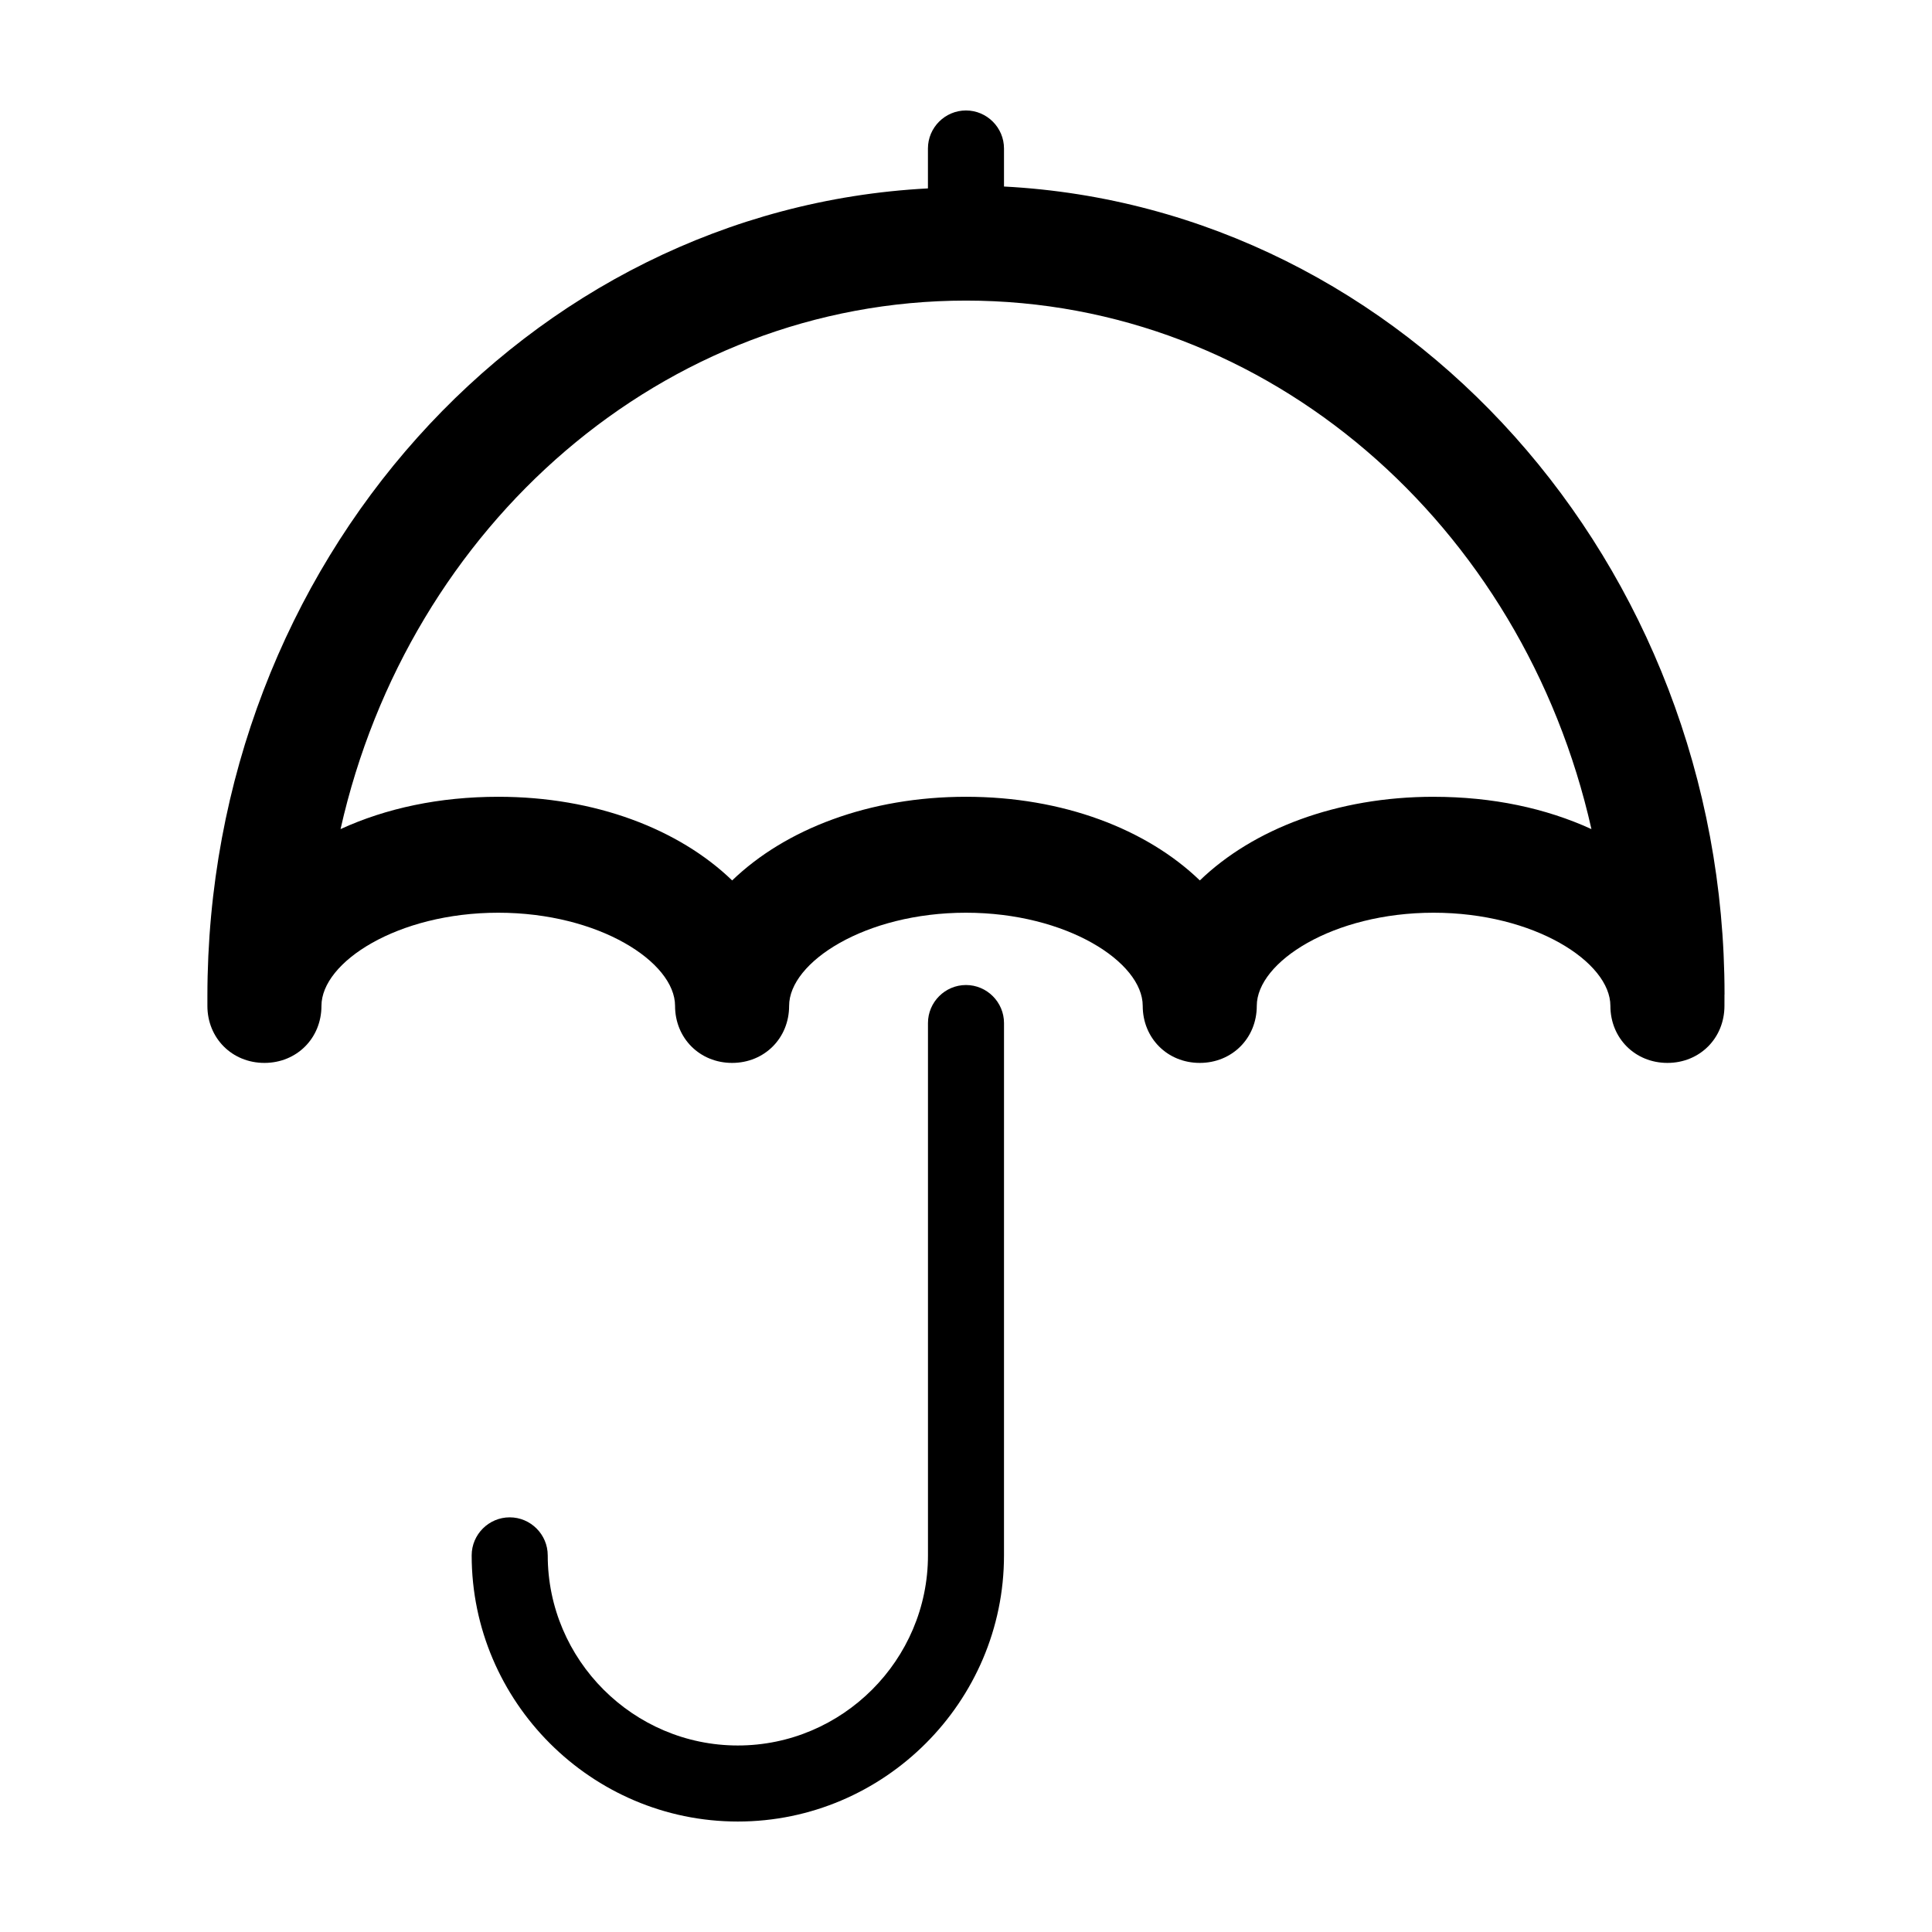 <?xml version="1.0" encoding="UTF-8"?>
<!-- Uploaded to: SVG Repo, www.svgrepo.com, Generator: SVG Repo Mixer Tools -->
<svg fill="#000000" width="800px" height="800px" version="1.1" viewBox="144 144 512 512" xmlns="http://www.w3.org/2000/svg">
 <g>
  <path d="m601.02 407.55c0-114.36-84.641-208.58-190.95-214.12v-10.078c0-5.543-4.535-10.078-10.078-10.078-5.543 0-10.078 4.535-10.078 10.078v10.578c-106.3 5.543-190.95 99.25-190.95 214.12v2.519c0 8.566 6.551 15.113 15.113 15.113 8.566 0 15.113-6.551 15.113-15.113 0-11.586 20.152-24.688 46.855-24.688 26.703 0 46.855 13.098 46.855 24.688 0 8.566 6.551 15.113 15.113 15.113 8.566 0 15.113-6.551 15.113-15.113 0-11.586 20.152-24.688 46.855-24.688 26.703 0 46.855 13.098 46.855 24.688 0 8.566 6.551 15.113 15.113 15.113 8.566 0 15.113-6.551 15.113-15.113 0-11.586 20.152-24.688 46.855-24.688 26.703 0 46.855 13.098 46.855 24.688 0 8.566 6.551 15.113 15.113 15.113 8.566 0 15.113-6.551 15.113-15.113 0.008-1.508 0.008-2.012 0.008-3.019zm-77.082-52.395c-25.695 0-47.863 8.566-61.969 22.168-14.105-13.602-36.273-22.168-61.969-22.168s-47.863 8.566-61.969 22.168c-14.105-13.602-36.273-22.168-61.969-22.168-15.617 0-29.727 3.023-41.816 8.566 18.137-80.613 85.648-140.06 165.75-140.06s147.62 59.449 165.75 140.06c-12.094-5.539-26.199-8.562-41.816-8.562z"/>
  <path d="m400 405.04c-5.543 0-10.078 4.535-10.078 10.078v141.07c0 27.711-22.672 50.383-50.383 50.383-27.711 0-50.383-22.672-50.383-50.383 0-5.543-4.535-10.078-10.078-10.078s-10.078 4.535-10.078 10.078c0 38.793 31.738 70.535 70.535 70.535 38.793 0 70.535-31.738 70.535-70.535l0.004-141.07c0-5.543-4.535-10.078-10.074-10.078z"/>
 </g>
</svg>
